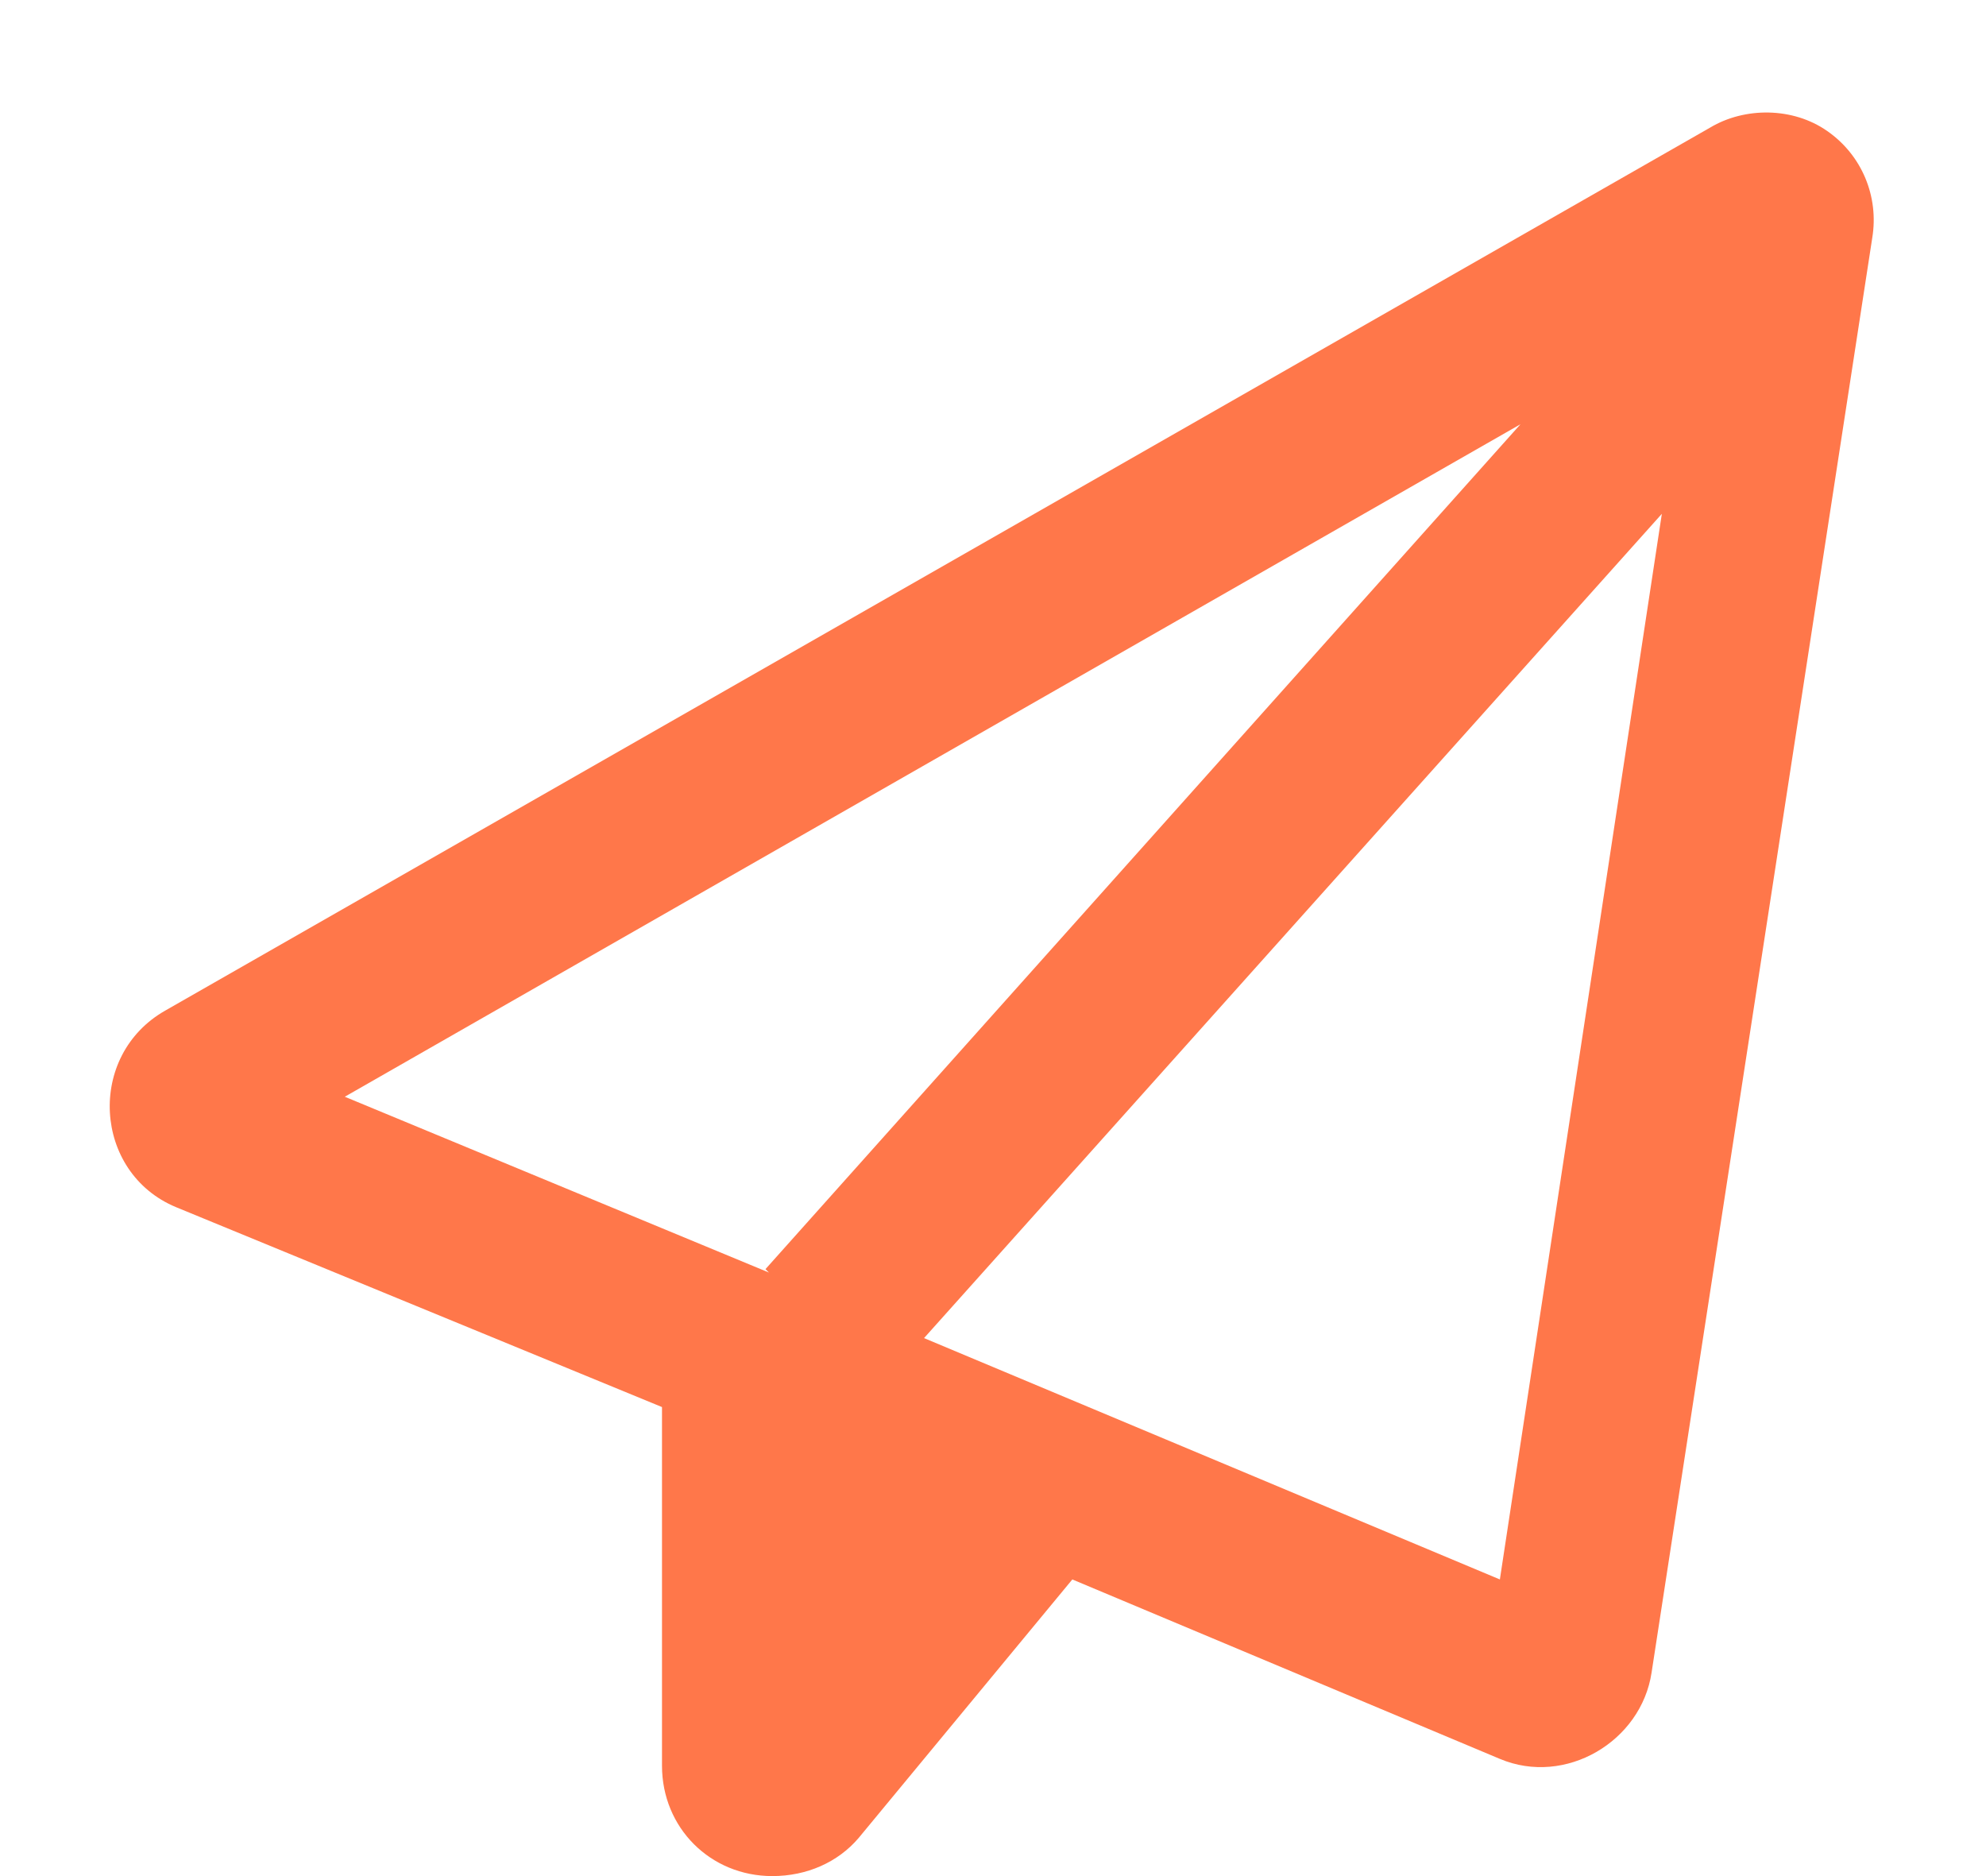 <svg width="18" height="17" viewBox="0 0 18 17" fill="none" xmlns="http://www.w3.org/2000/svg">
<path d="M1.5 9.156L15.5 1.156C15.812 0.969 16.25 0.969 16.562 1.188C16.875 1.406 17.031 1.781 16.969 2.156L14.969 15.156C14.875 15.781 14.188 16.188 13.594 15.938L9.719 14.312L7.781 16.656C7.594 16.875 7.312 17 7 17C6.438 17 6 16.562 6 16V12.75L1.594 10.938C0.844 10.625 0.781 9.562 1.5 9.156ZM3.125 9.938L6.969 11.531L6.938 11.5L13.781 3.844L3.125 9.938ZM13.594 14.312L15.062 4.656L8.375 12.125L13.594 14.312Z" fill="#FF774A"/>
</svg>
